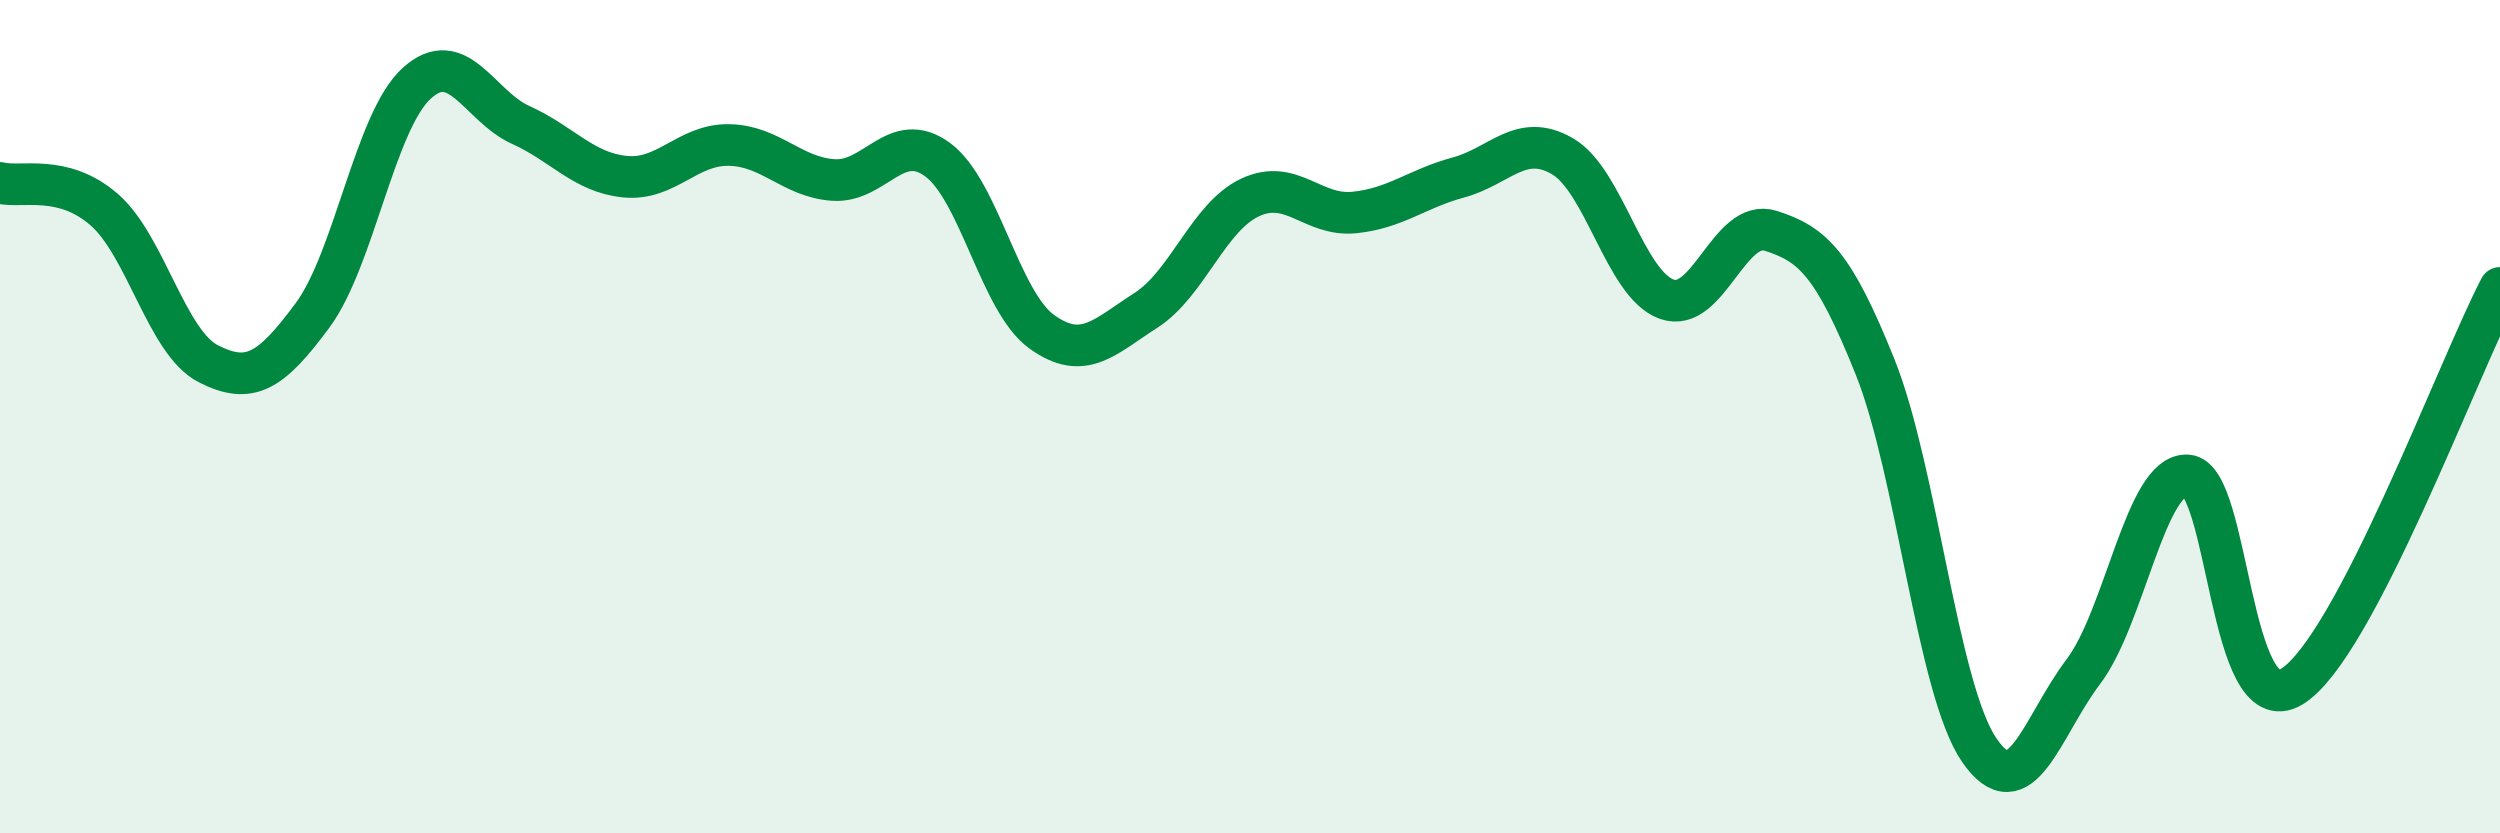 
    <svg width="60" height="20" viewBox="0 0 60 20" xmlns="http://www.w3.org/2000/svg">
      <path
        d="M 0,4.39 C 0.5,4.52 1.5,4.16 2.5,5.03 C 3.5,5.9 4,8.22 5,8.73 C 6,9.24 6.5,8.92 7.5,7.57 C 8.5,6.22 9,2.91 10,2 C 11,1.09 11.5,2.55 12.5,3 C 13.5,3.45 14,4.14 15,4.24 C 16,4.34 16.5,3.46 17.5,3.48 C 18.5,3.5 19,4.25 20,4.32 C 21,4.39 21.5,3.1 22.5,3.83 C 23.5,4.56 24,7.24 25,7.96 C 26,8.68 26.5,8.09 27.5,7.45 C 28.5,6.81 29,5.21 30,4.74 C 31,4.27 31.5,5.2 32.5,5.1 C 33.5,5 34,4.53 35,4.26 C 36,3.99 36.5,3.17 37.5,3.75 C 38.5,4.33 39,6.82 40,7.18 C 41,7.54 41.5,5.22 42.5,5.54 C 43.5,5.86 44,6.31 45,8.8 C 46,11.29 46.5,16.54 47.5,18 C 48.5,19.46 49,17.44 50,16.12 C 51,14.8 51.5,11.34 52.5,11.41 C 53.5,11.48 53.5,17.38 55,16.48 C 56.5,15.58 59,8.82 60,6.91L60 20L0 20Z"
        fill="#008740"
        opacity="0.1"
        stroke-linecap="round"
        stroke-linejoin="round"
      />
      <path
        d="M 0,4.39 C 0.5,4.52 1.5,4.16 2.5,5.03 C 3.5,5.9 4,8.22 5,8.73 C 6,9.24 6.5,8.92 7.5,7.57 C 8.5,6.22 9,2.91 10,2 C 11,1.09 11.5,2.55 12.5,3 C 13.5,3.45 14,4.14 15,4.24 C 16,4.34 16.5,3.46 17.5,3.48 C 18.5,3.5 19,4.25 20,4.32 C 21,4.39 21.5,3.1 22.5,3.83 C 23.5,4.56 24,7.24 25,7.96 C 26,8.68 26.5,8.09 27.5,7.45 C 28.5,6.81 29,5.21 30,4.74 C 31,4.27 31.5,5.2 32.5,5.1 C 33.5,5 34,4.53 35,4.26 C 36,3.99 36.5,3.17 37.5,3.75 C 38.5,4.33 39,6.82 40,7.18 C 41,7.54 41.5,5.22 42.5,5.54 C 43.5,5.86 44,6.31 45,8.8 C 46,11.29 46.5,16.54 47.5,18 C 48.5,19.46 49,17.44 50,16.12 C 51,14.8 51.5,11.34 52.5,11.41 C 53.5,11.48 53.5,17.38 55,16.48 C 56.5,15.58 59,8.82 60,6.91"
        stroke="#008740"
        stroke-width="1"
        fill="none"
        stroke-linecap="round"
        stroke-linejoin="round"
      />
    </svg>
  